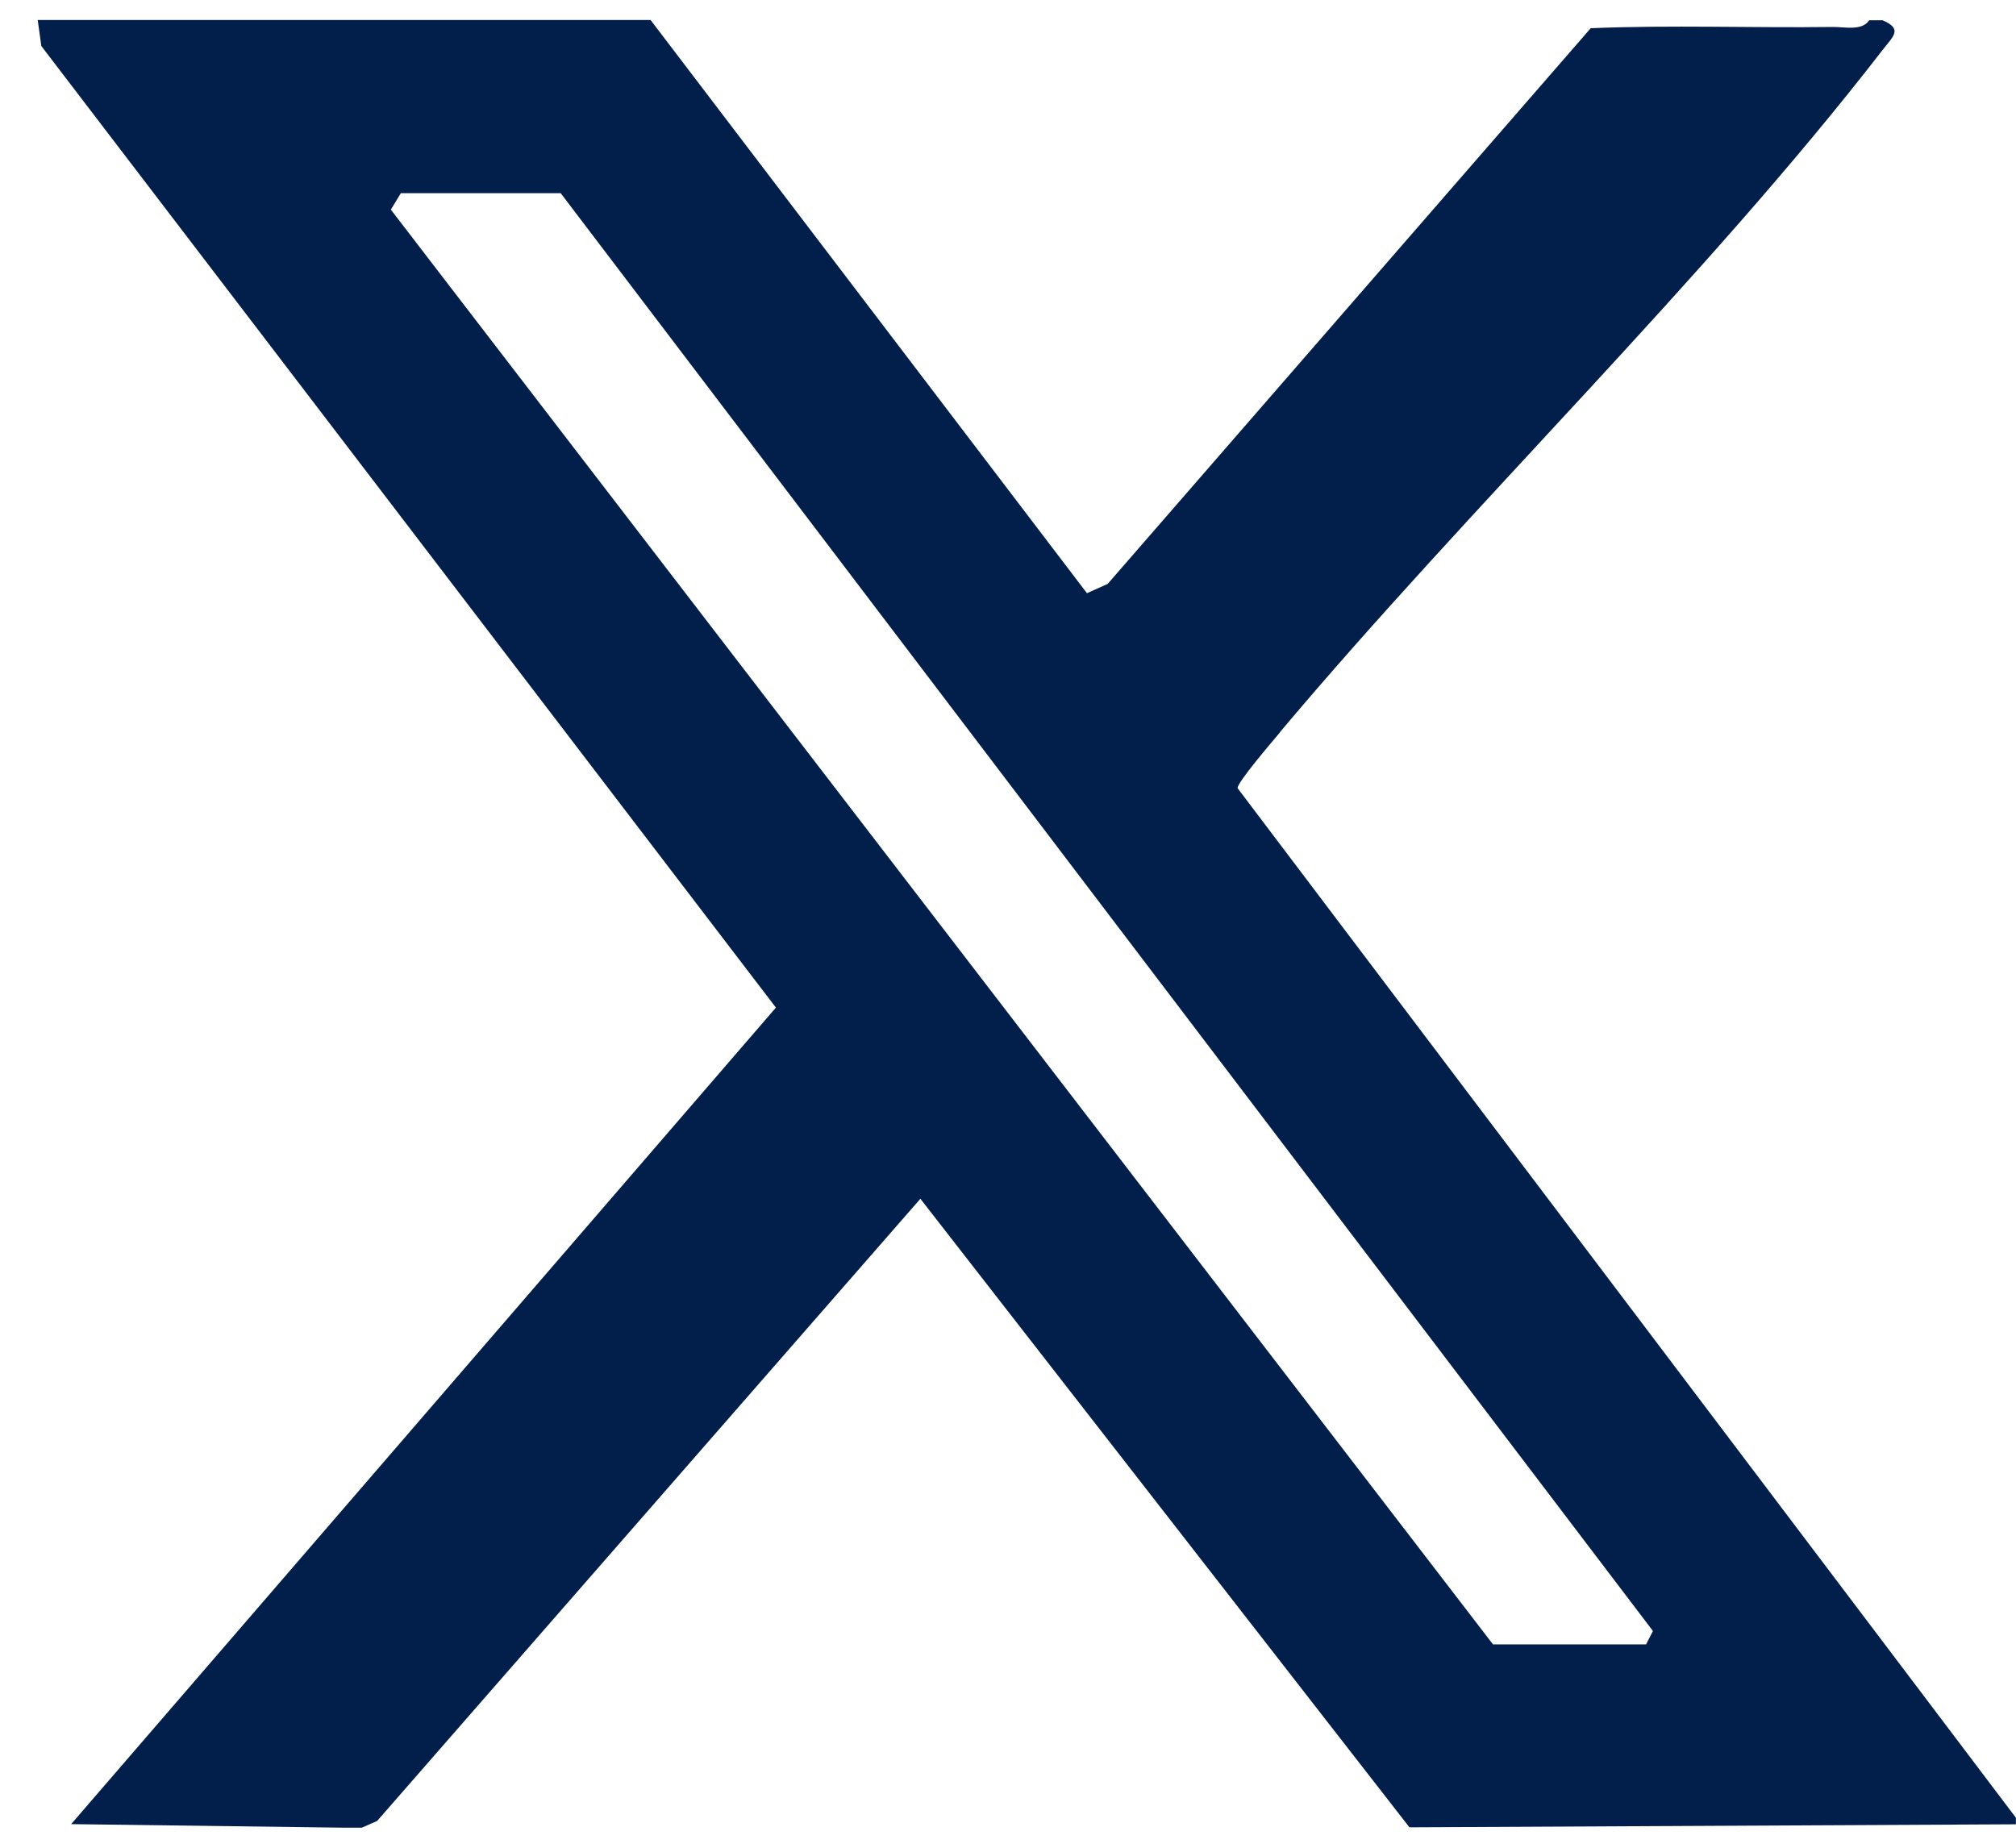 <svg width="24" height="22" viewBox="0 0 24 22" fill="none" xmlns="http://www.w3.org/2000/svg">
<g clip-path="url(#clip0_3901_149885)">
<path d="M15.236 8.719C17.509 6.016 20.276 3.357 22.411 0.596C22.537 0.432 22.657 0.347 22.411 0.241H22.252C22.169 0.372 21.95 0.319 21.817 0.321C20.858 0.334 19.896 0.296 18.937 0.336L13.187 6.952L12.94 7.063L7.745 0.238H0.449L0.492 0.548L9.237 11.997L0.847 21.719L4.301 21.764L4.49 21.681L10.957 14.273L16.779 21.757L23.999 21.721V21.643L14.733 9.384C14.728 9.316 15.148 8.828 15.236 8.722V8.719ZM19.677 19.421L19.596 19.579H17.774L4.653 2.496L4.772 2.3H6.675L19.679 19.421H19.677Z" fill="#021F4C"/>
</g>
<defs>
<clipPath id="clip0_3901_149885">
<rect width="23.55" height="21.523" fill="white" transform="translate(0.449 0.238)"/>
</clipPath>
</defs>
</svg>
